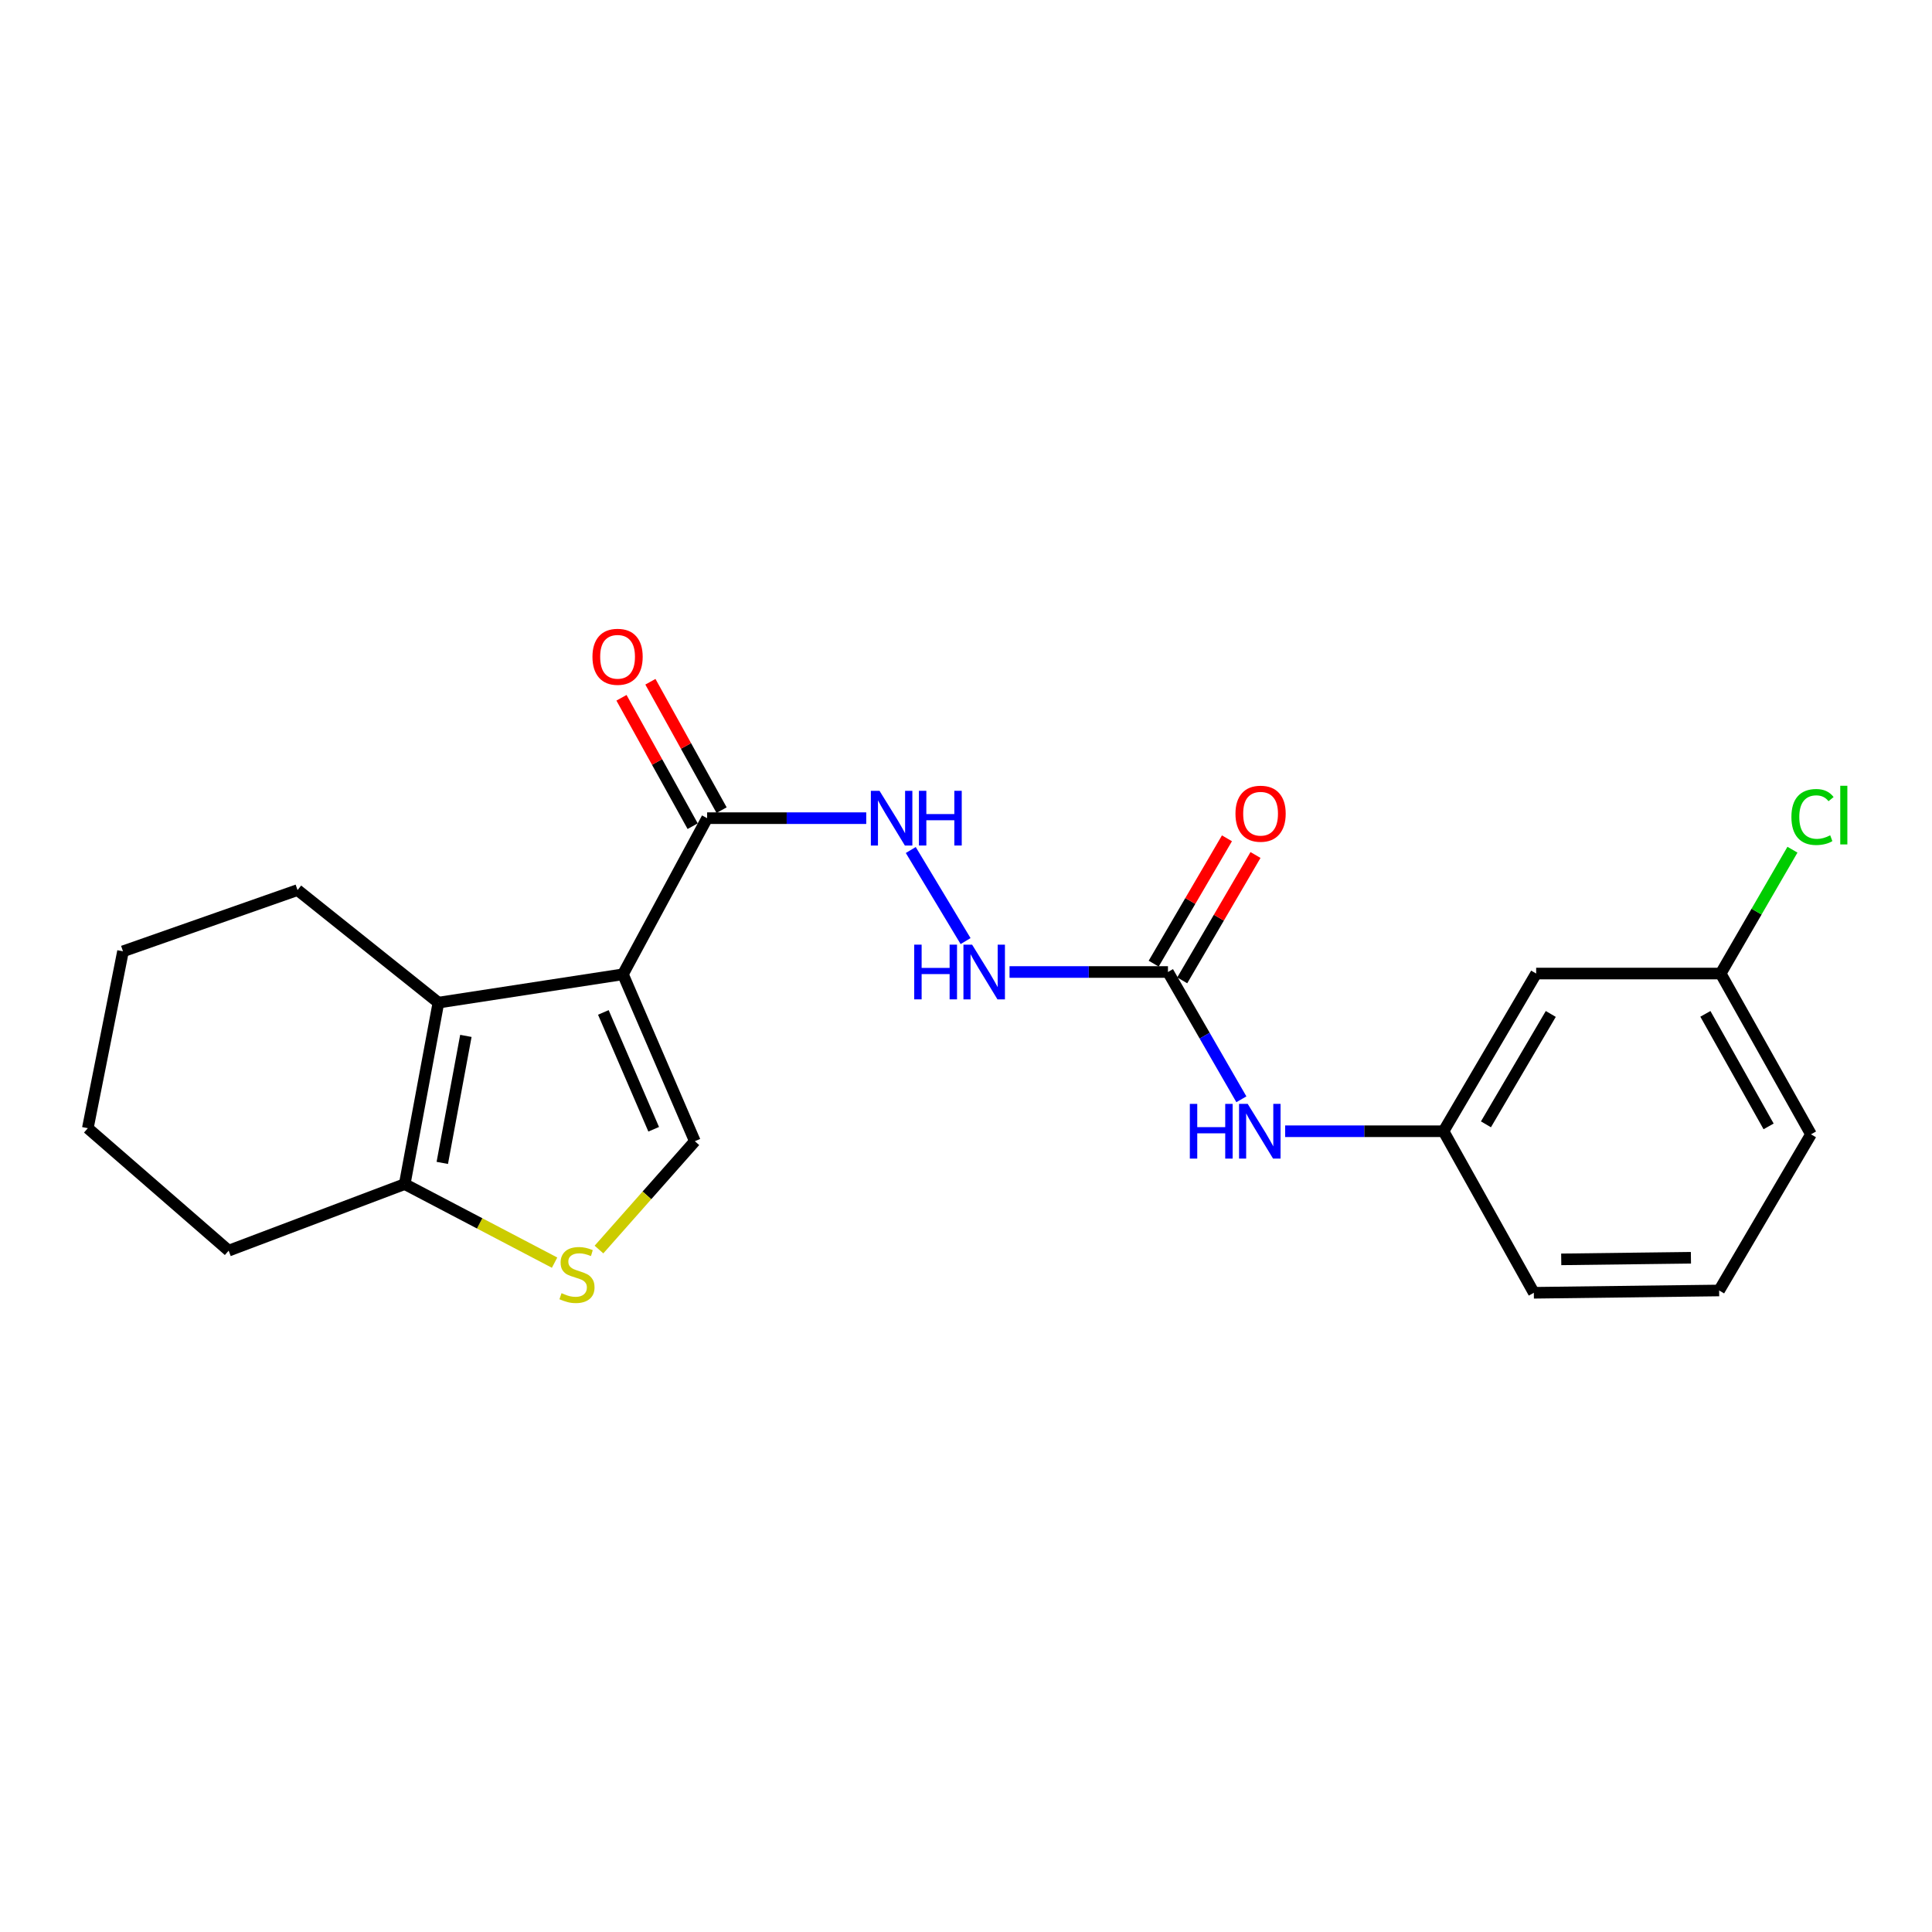 <?xml version='1.0' encoding='iso-8859-1'?>
<svg version='1.1' baseProfile='full'
              xmlns='http://www.w3.org/2000/svg'
                      xmlns:rdkit='http://www.rdkit.org/xml'
                      xmlns:xlink='http://www.w3.org/1999/xlink'
                  xml:space='preserve'
width='1000px' height='1000px' viewBox='0 0 1000 1000'>
<!-- END OF HEADER -->
<rect style='opacity:1.0;fill:#FFFFFF;stroke:none' width='1000' height='1000' x='0' y='0'> </rect>
<path class='bond-0' d='M 322.431,504.296 L 226.923,518.96' style='fill:none;fill-rule:evenodd;stroke:#000000;stroke-width:6px;stroke-linecap:butt;stroke-linejoin:miter;stroke-opacity:1' />
<path class='bond-1' d='M 322.431,504.296 L 359.653,590.694' style='fill:none;fill-rule:evenodd;stroke:#000000;stroke-width:6px;stroke-linecap:butt;stroke-linejoin:miter;stroke-opacity:1' />
<path class='bond-1' d='M 312.293,524.029 L 338.349,584.507' style='fill:none;fill-rule:evenodd;stroke:#000000;stroke-width:6px;stroke-linecap:butt;stroke-linejoin:miter;stroke-opacity:1' />
<path class='bond-3' d='M 322.431,504.296 L 366.005,423.481' style='fill:none;fill-rule:evenodd;stroke:#000000;stroke-width:6px;stroke-linecap:butt;stroke-linejoin:miter;stroke-opacity:1' />
<path class='bond-4' d='M 226.923,518.96 L 209.482,612.88' style='fill:none;fill-rule:evenodd;stroke:#000000;stroke-width:6px;stroke-linecap:butt;stroke-linejoin:miter;stroke-opacity:1' />
<path class='bond-4' d='M 241.137,536.174 L 228.928,601.918' style='fill:none;fill-rule:evenodd;stroke:#000000;stroke-width:6px;stroke-linecap:butt;stroke-linejoin:miter;stroke-opacity:1' />
<path class='bond-14' d='M 226.923,518.96 L 154.01,460.703' style='fill:none;fill-rule:evenodd;stroke:#000000;stroke-width:6px;stroke-linecap:butt;stroke-linejoin:miter;stroke-opacity:1' />
<path class='bond-2' d='M 359.653,590.694 L 334.84,618.728' style='fill:none;fill-rule:evenodd;stroke:#000000;stroke-width:6px;stroke-linecap:butt;stroke-linejoin:miter;stroke-opacity:1' />
<path class='bond-2' d='M 334.84,618.728 L 310.028,646.762' style='fill:none;fill-rule:evenodd;stroke:#CCCC00;stroke-width:6px;stroke-linecap:butt;stroke-linejoin:miter;stroke-opacity:1' />
<path class='bond-22' d='M 287.05,653.542 L 248.266,633.211' style='fill:none;fill-rule:evenodd;stroke:#CCCC00;stroke-width:6px;stroke-linecap:butt;stroke-linejoin:miter;stroke-opacity:1' />
<path class='bond-22' d='M 248.266,633.211 L 209.482,612.88' style='fill:none;fill-rule:evenodd;stroke:#000000;stroke-width:6px;stroke-linecap:butt;stroke-linejoin:miter;stroke-opacity:1' />
<path class='bond-6' d='M 366.005,423.481 L 407.186,423.481' style='fill:none;fill-rule:evenodd;stroke:#000000;stroke-width:6px;stroke-linecap:butt;stroke-linejoin:miter;stroke-opacity:1' />
<path class='bond-6' d='M 407.186,423.481 L 448.367,423.481' style='fill:none;fill-rule:evenodd;stroke:#0000FF;stroke-width:6px;stroke-linecap:butt;stroke-linejoin:miter;stroke-opacity:1' />
<path class='bond-10' d='M 373.491,419.331 L 355.069,386.1' style='fill:none;fill-rule:evenodd;stroke:#000000;stroke-width:6px;stroke-linecap:butt;stroke-linejoin:miter;stroke-opacity:1' />
<path class='bond-10' d='M 355.069,386.1 L 336.647,352.87' style='fill:none;fill-rule:evenodd;stroke:#FF0000;stroke-width:6px;stroke-linecap:butt;stroke-linejoin:miter;stroke-opacity:1' />
<path class='bond-10' d='M 358.52,427.631 L 340.098,394.4' style='fill:none;fill-rule:evenodd;stroke:#000000;stroke-width:6px;stroke-linecap:butt;stroke-linejoin:miter;stroke-opacity:1' />
<path class='bond-10' d='M 340.098,394.4 L 321.676,361.169' style='fill:none;fill-rule:evenodd;stroke:#FF0000;stroke-width:6px;stroke-linecap:butt;stroke-linejoin:miter;stroke-opacity:1' />
<path class='bond-16' d='M 209.482,612.88 L 118.358,647.335' style='fill:none;fill-rule:evenodd;stroke:#000000;stroke-width:6px;stroke-linecap:butt;stroke-linejoin:miter;stroke-opacity:1' />
<path class='bond-5' d='M 604.533,503.107 L 563.533,503.107' style='fill:none;fill-rule:evenodd;stroke:#000000;stroke-width:6px;stroke-linecap:butt;stroke-linejoin:miter;stroke-opacity:1' />
<path class='bond-5' d='M 563.533,503.107 L 522.533,503.107' style='fill:none;fill-rule:evenodd;stroke:#0000FF;stroke-width:6px;stroke-linecap:butt;stroke-linejoin:miter;stroke-opacity:1' />
<path class='bond-8' d='M 604.533,503.107 L 623.534,536.049' style='fill:none;fill-rule:evenodd;stroke:#000000;stroke-width:6px;stroke-linecap:butt;stroke-linejoin:miter;stroke-opacity:1' />
<path class='bond-8' d='M 623.534,536.049 L 642.534,568.991' style='fill:none;fill-rule:evenodd;stroke:#0000FF;stroke-width:6px;stroke-linecap:butt;stroke-linejoin:miter;stroke-opacity:1' />
<path class='bond-9' d='M 611.922,507.426 L 630.884,474.987' style='fill:none;fill-rule:evenodd;stroke:#000000;stroke-width:6px;stroke-linecap:butt;stroke-linejoin:miter;stroke-opacity:1' />
<path class='bond-9' d='M 630.884,474.987 L 649.846,442.548' style='fill:none;fill-rule:evenodd;stroke:#FF0000;stroke-width:6px;stroke-linecap:butt;stroke-linejoin:miter;stroke-opacity:1' />
<path class='bond-9' d='M 597.144,498.788 L 616.106,466.349' style='fill:none;fill-rule:evenodd;stroke:#000000;stroke-width:6px;stroke-linecap:butt;stroke-linejoin:miter;stroke-opacity:1' />
<path class='bond-9' d='M 616.106,466.349 L 635.068,433.909' style='fill:none;fill-rule:evenodd;stroke:#FF0000;stroke-width:6px;stroke-linecap:butt;stroke-linejoin:miter;stroke-opacity:1' />
<path class='bond-7' d='M 471.414,439.964 L 499.785,487.105' style='fill:none;fill-rule:evenodd;stroke:#0000FF;stroke-width:6px;stroke-linecap:butt;stroke-linejoin:miter;stroke-opacity:1' />
<path class='bond-11' d='M 665.191,585.53 L 706.182,585.53' style='fill:none;fill-rule:evenodd;stroke:#0000FF;stroke-width:6px;stroke-linecap:butt;stroke-linejoin:miter;stroke-opacity:1' />
<path class='bond-11' d='M 706.182,585.53 L 747.172,585.53' style='fill:none;fill-rule:evenodd;stroke:#000000;stroke-width:6px;stroke-linecap:butt;stroke-linejoin:miter;stroke-opacity:1' />
<path class='bond-12' d='M 747.172,585.53 L 795.112,503.906' style='fill:none;fill-rule:evenodd;stroke:#000000;stroke-width:6px;stroke-linecap:butt;stroke-linejoin:miter;stroke-opacity:1' />
<path class='bond-12' d='M 769.124,581.955 L 802.681,524.819' style='fill:none;fill-rule:evenodd;stroke:#000000;stroke-width:6px;stroke-linecap:butt;stroke-linejoin:miter;stroke-opacity:1' />
<path class='bond-18' d='M 747.172,585.53 L 793.914,669.141' style='fill:none;fill-rule:evenodd;stroke:#000000;stroke-width:6px;stroke-linecap:butt;stroke-linejoin:miter;stroke-opacity:1' />
<path class='bond-13' d='M 795.112,503.906 L 890.62,503.906' style='fill:none;fill-rule:evenodd;stroke:#000000;stroke-width:6px;stroke-linecap:butt;stroke-linejoin:miter;stroke-opacity:1' />
<path class='bond-15' d='M 890.62,503.906 L 909.196,471.854' style='fill:none;fill-rule:evenodd;stroke:#000000;stroke-width:6px;stroke-linecap:butt;stroke-linejoin:miter;stroke-opacity:1' />
<path class='bond-15' d='M 909.196,471.854 L 927.771,439.802' style='fill:none;fill-rule:evenodd;stroke:#00CC00;stroke-width:6px;stroke-linecap:butt;stroke-linejoin:miter;stroke-opacity:1' />
<path class='bond-24' d='M 890.62,503.906 L 937.361,587.118' style='fill:none;fill-rule:evenodd;stroke:#000000;stroke-width:6px;stroke-linecap:butt;stroke-linejoin:miter;stroke-opacity:1' />
<path class='bond-24' d='M 882.707,524.771 L 915.426,583.019' style='fill:none;fill-rule:evenodd;stroke:#000000;stroke-width:6px;stroke-linecap:butt;stroke-linejoin:miter;stroke-opacity:1' />
<path class='bond-20' d='M 154.01,460.703 L 63.666,492.409' style='fill:none;fill-rule:evenodd;stroke:#000000;stroke-width:6px;stroke-linecap:butt;stroke-linejoin:miter;stroke-opacity:1' />
<path class='bond-23' d='M 118.358,647.335 L 45.455,583.951' style='fill:none;fill-rule:evenodd;stroke:#000000;stroke-width:6px;stroke-linecap:butt;stroke-linejoin:miter;stroke-opacity:1' />
<path class='bond-17' d='M 889.821,667.952 L 793.914,669.141' style='fill:none;fill-rule:evenodd;stroke:#000000;stroke-width:6px;stroke-linecap:butt;stroke-linejoin:miter;stroke-opacity:1' />
<path class='bond-17' d='M 875.223,651.014 L 808.088,651.846' style='fill:none;fill-rule:evenodd;stroke:#000000;stroke-width:6px;stroke-linecap:butt;stroke-linejoin:miter;stroke-opacity:1' />
<path class='bond-19' d='M 889.821,667.952 L 937.361,587.118' style='fill:none;fill-rule:evenodd;stroke:#000000;stroke-width:6px;stroke-linecap:butt;stroke-linejoin:miter;stroke-opacity:1' />
<path class='bond-21' d='M 63.666,492.409 L 45.455,583.951' style='fill:none;fill-rule:evenodd;stroke:#000000;stroke-width:6px;stroke-linecap:butt;stroke-linejoin:miter;stroke-opacity:1' />
<path  class='atom-3' d='M 290.647 669.342
Q 290.967 669.462, 292.287 670.022
Q 293.607 670.582, 295.047 670.942
Q 296.527 671.262, 297.967 671.262
Q 300.647 671.262, 302.207 669.982
Q 303.767 668.662, 303.767 666.382
Q 303.767 664.822, 302.967 663.862
Q 302.207 662.902, 301.007 662.382
Q 299.807 661.862, 297.807 661.262
Q 295.287 660.502, 293.767 659.782
Q 292.287 659.062, 291.207 657.542
Q 290.167 656.022, 290.167 653.462
Q 290.167 649.902, 292.567 647.702
Q 295.007 645.502, 299.807 645.502
Q 303.087 645.502, 306.807 647.062
L 305.887 650.142
Q 302.487 648.742, 299.927 648.742
Q 297.167 648.742, 295.647 649.902
Q 294.127 651.022, 294.167 652.982
Q 294.167 654.502, 294.927 655.422
Q 295.727 656.342, 296.847 656.862
Q 298.007 657.382, 299.927 657.982
Q 302.487 658.782, 304.007 659.582
Q 305.527 660.382, 306.607 662.022
Q 307.727 663.622, 307.727 666.382
Q 307.727 670.302, 305.087 672.422
Q 302.487 674.502, 298.127 674.502
Q 295.607 674.502, 293.687 673.942
Q 291.807 673.422, 289.567 672.502
L 290.647 669.342
' fill='#CCCC00'/>
<path  class='atom-7' d='M 455.235 409.321
L 464.515 424.321
Q 465.435 425.801, 466.915 428.481
Q 468.395 431.161, 468.475 431.321
L 468.475 409.321
L 472.235 409.321
L 472.235 437.641
L 468.355 437.641
L 458.395 421.241
Q 457.235 419.321, 455.995 417.121
Q 454.795 414.921, 454.435 414.241
L 454.435 437.641
L 450.755 437.641
L 450.755 409.321
L 455.235 409.321
' fill='#0000FF'/>
<path  class='atom-7' d='M 475.635 409.321
L 479.475 409.321
L 479.475 421.361
L 493.955 421.361
L 493.955 409.321
L 497.795 409.321
L 497.795 437.641
L 493.955 437.641
L 493.955 424.561
L 479.475 424.561
L 479.475 437.641
L 475.635 437.641
L 475.635 409.321
' fill='#0000FF'/>
<path  class='atom-8' d='M 473.195 488.947
L 477.035 488.947
L 477.035 500.987
L 491.515 500.987
L 491.515 488.947
L 495.355 488.947
L 495.355 517.267
L 491.515 517.267
L 491.515 504.187
L 477.035 504.187
L 477.035 517.267
L 473.195 517.267
L 473.195 488.947
' fill='#0000FF'/>
<path  class='atom-8' d='M 503.155 488.947
L 512.435 503.947
Q 513.355 505.427, 514.835 508.107
Q 516.315 510.787, 516.395 510.947
L 516.395 488.947
L 520.155 488.947
L 520.155 517.267
L 516.275 517.267
L 506.315 500.867
Q 505.155 498.947, 503.915 496.747
Q 502.715 494.547, 502.355 493.867
L 502.355 517.267
L 498.675 517.267
L 498.675 488.947
L 503.155 488.947
' fill='#0000FF'/>
<path  class='atom-9' d='M 615.853 571.37
L 619.693 571.37
L 619.693 583.41
L 634.173 583.41
L 634.173 571.37
L 638.013 571.37
L 638.013 599.69
L 634.173 599.69
L 634.173 586.61
L 619.693 586.61
L 619.693 599.69
L 615.853 599.69
L 615.853 571.37
' fill='#0000FF'/>
<path  class='atom-9' d='M 645.813 571.37
L 655.093 586.37
Q 656.013 587.85, 657.493 590.53
Q 658.973 593.21, 659.053 593.37
L 659.053 571.37
L 662.813 571.37
L 662.813 599.69
L 658.933 599.69
L 648.973 583.29
Q 647.813 581.37, 646.573 579.17
Q 645.373 576.97, 645.013 576.29
L 645.013 599.69
L 641.333 599.69
L 641.333 571.37
L 645.813 571.37
' fill='#0000FF'/>
<path  class='atom-10' d='M 639.473 421.174
Q 639.473 414.374, 642.833 410.574
Q 646.193 406.774, 652.473 406.774
Q 658.753 406.774, 662.113 410.574
Q 665.473 414.374, 665.473 421.174
Q 665.473 428.054, 662.073 431.974
Q 658.673 435.854, 652.473 435.854
Q 646.233 435.854, 642.833 431.974
Q 639.473 428.094, 639.473 421.174
M 652.473 432.654
Q 656.793 432.654, 659.113 429.774
Q 661.473 426.854, 661.473 421.174
Q 661.473 415.614, 659.113 412.814
Q 656.793 409.974, 652.473 409.974
Q 648.153 409.974, 645.793 412.774
Q 643.473 415.574, 643.473 421.174
Q 643.473 426.894, 645.793 429.774
Q 648.153 432.654, 652.473 432.654
' fill='#FF0000'/>
<path  class='atom-11' d='M 306.654 339.95
Q 306.654 333.15, 310.014 329.35
Q 313.374 325.55, 319.654 325.55
Q 325.934 325.55, 329.294 329.35
Q 332.654 333.15, 332.654 339.95
Q 332.654 346.83, 329.254 350.75
Q 325.854 354.63, 319.654 354.63
Q 313.414 354.63, 310.014 350.75
Q 306.654 346.87, 306.654 339.95
M 319.654 351.43
Q 323.974 351.43, 326.294 348.55
Q 328.654 345.63, 328.654 339.95
Q 328.654 334.39, 326.294 331.59
Q 323.974 328.75, 319.654 328.75
Q 315.334 328.75, 312.974 331.55
Q 310.654 334.35, 310.654 339.95
Q 310.654 345.67, 312.974 348.55
Q 315.334 351.43, 319.654 351.43
' fill='#FF0000'/>
<path  class='atom-16' d='M 927.231 422.873
Q 927.231 415.833, 930.511 412.153
Q 933.831 408.433, 940.111 408.433
Q 945.951 408.433, 949.071 412.553
L 946.431 414.713
Q 944.151 411.713, 940.111 411.713
Q 935.831 411.713, 933.551 414.593
Q 931.311 417.433, 931.311 422.873
Q 931.311 428.473, 933.631 431.353
Q 935.991 434.233, 940.551 434.233
Q 943.671 434.233, 947.311 432.353
L 948.431 435.353
Q 946.951 436.313, 944.711 436.873
Q 942.471 437.433, 939.991 437.433
Q 933.831 437.433, 930.511 433.673
Q 927.231 429.913, 927.231 422.873
' fill='#00CC00'/>
<path  class='atom-16' d='M 952.511 406.713
L 956.191 406.713
L 956.191 437.073
L 952.511 437.073
L 952.511 406.713
' fill='#00CC00'/>
</svg>
